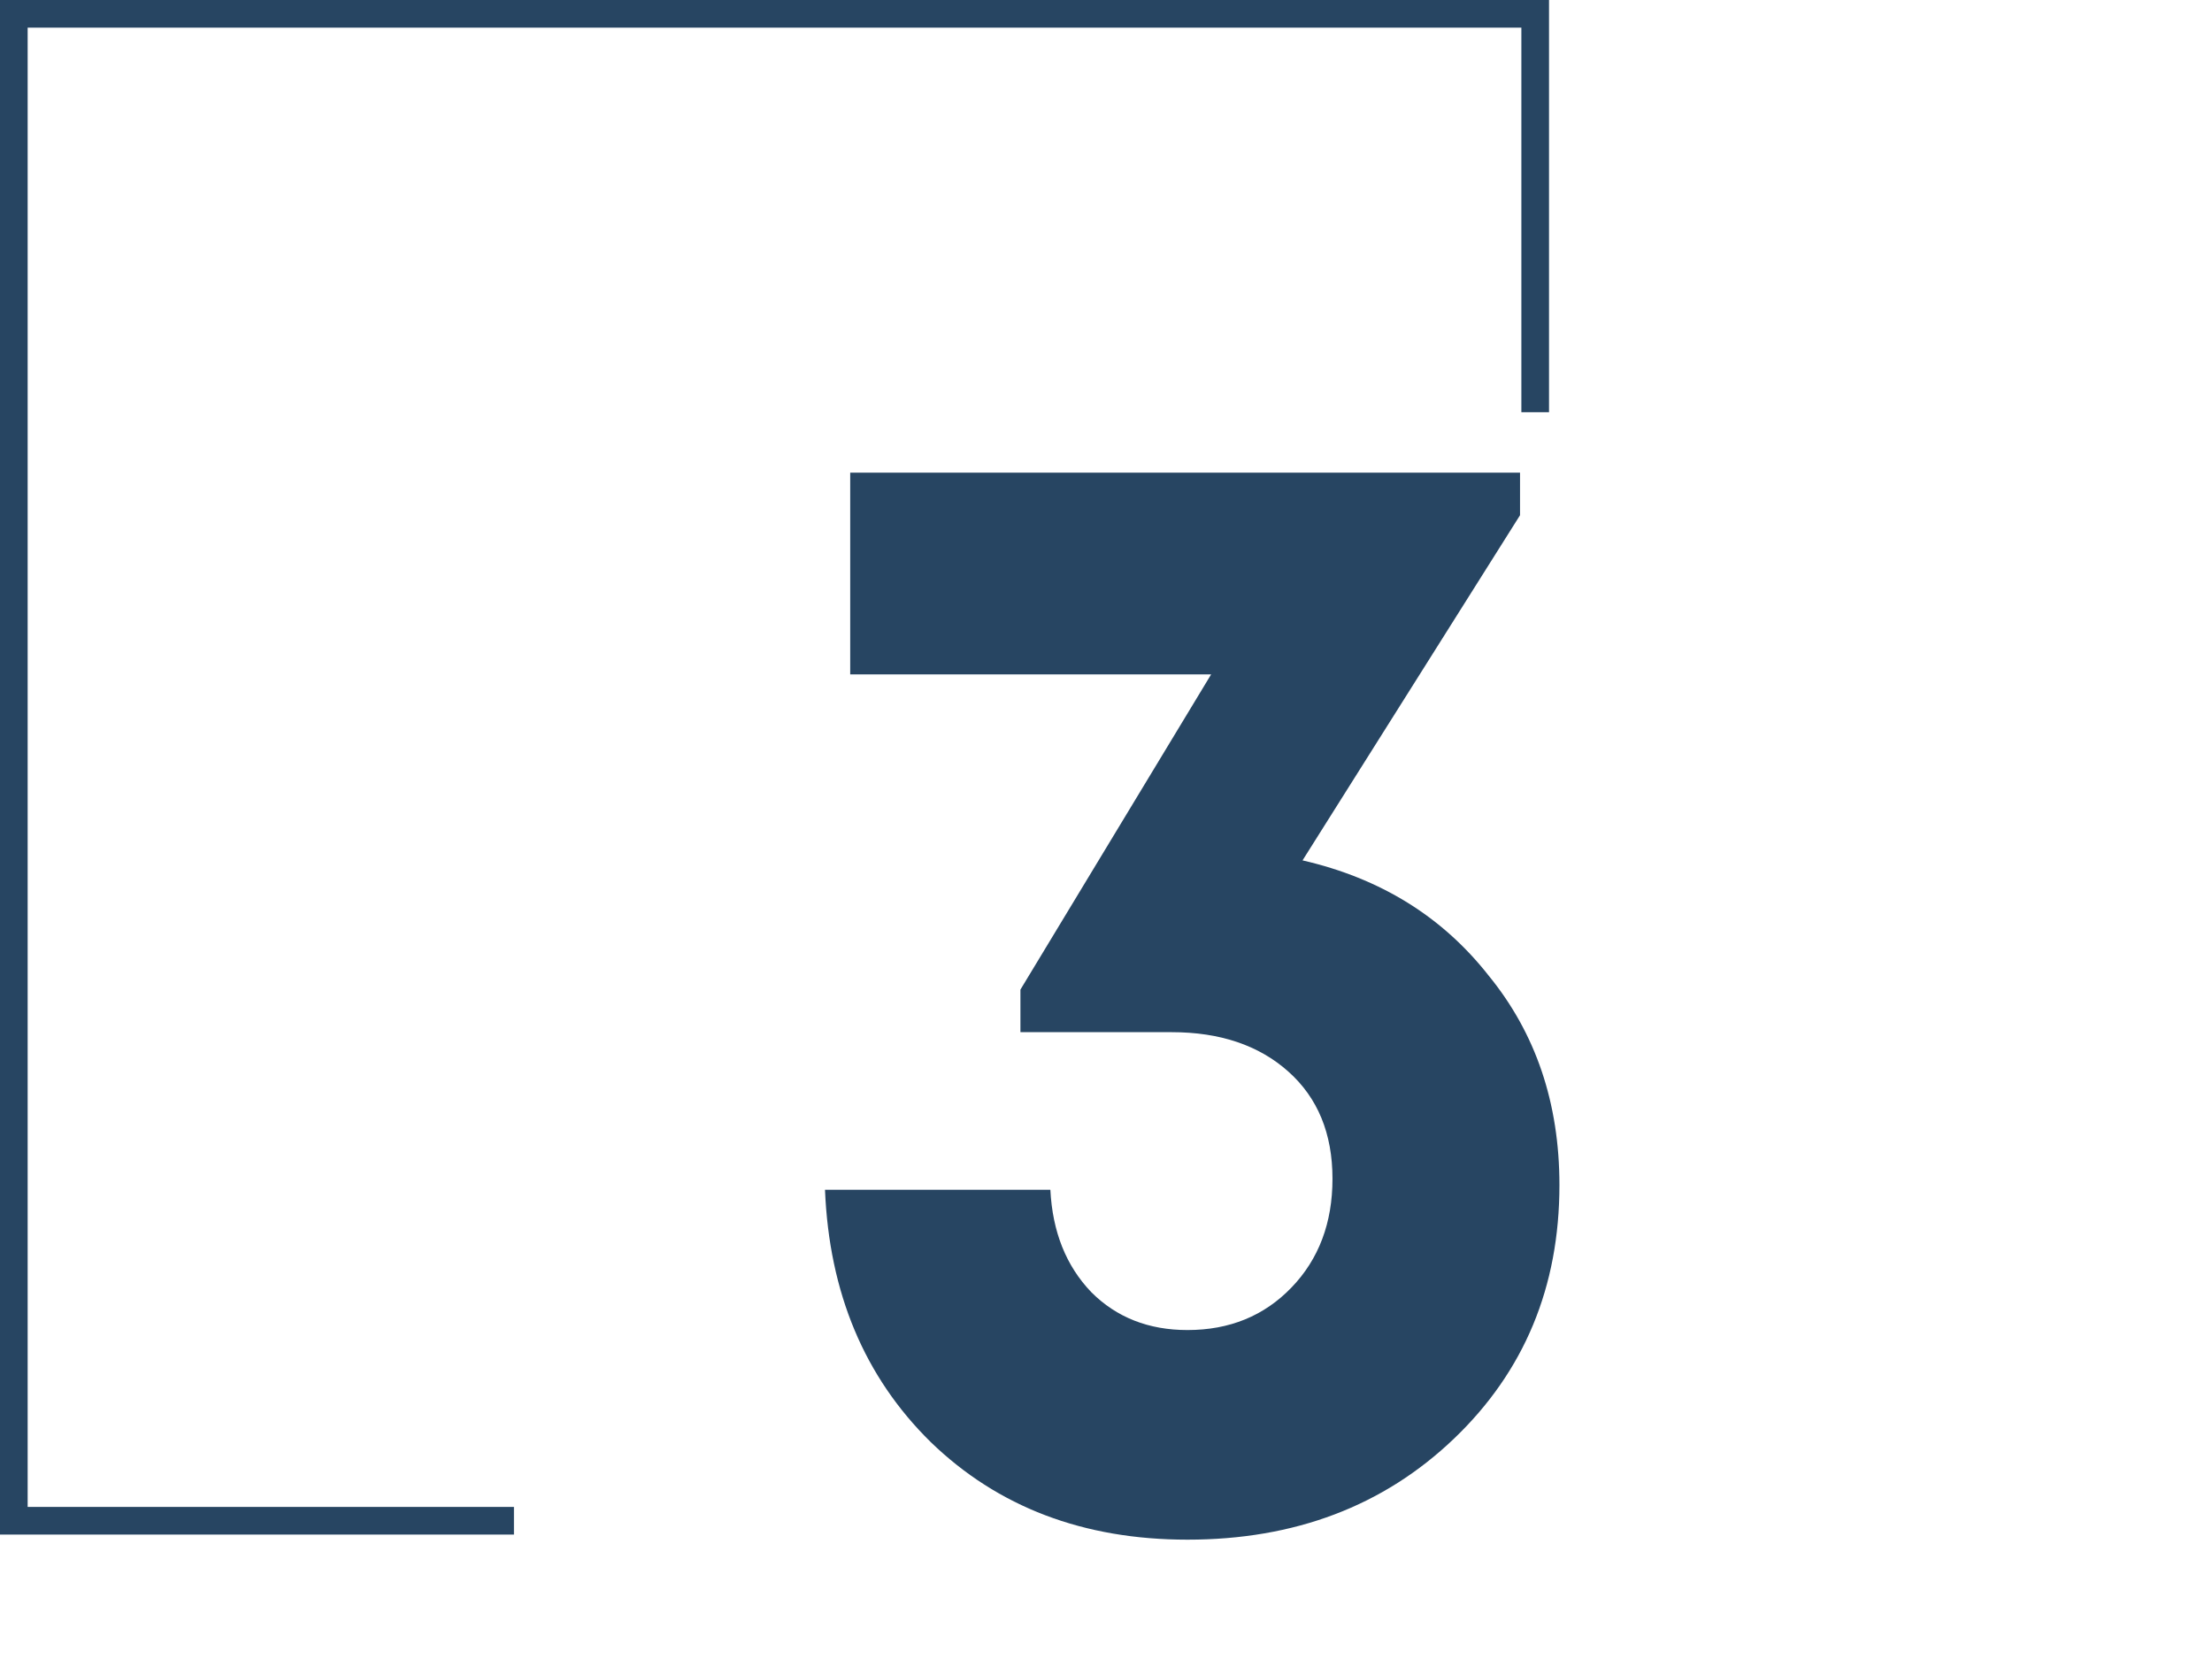 <svg width="160" height="120" viewBox="0 0 160 120" fill="none" xmlns="http://www.w3.org/2000/svg">
<rect width="160" height="120" fill="white"/>
<path d="M37.174 110H1L1 1L111.045 1V29.816" stroke="#274562" stroke-width="2"/>
<path d="M94.216 62.234C99.84 63.526 104.324 66.3 107.668 70.556C111.088 74.736 112.798 79.79 112.798 85.718C112.798 93.09 110.252 99.208 105.16 104.072C100.068 108.936 93.646 111.368 85.894 111.368C78.37 111.368 72.176 109.012 67.312 104.3C62.524 99.588 59.978 93.508 59.674 86.06H75.976C76.128 89.1 77.116 91.57 78.94 93.47C80.764 95.294 83.082 96.206 85.894 96.206C88.934 96.206 91.442 95.18 93.418 93.128C95.394 91.076 96.382 88.454 96.382 85.262C96.382 81.994 95.318 79.41 93.19 77.51C91.062 75.61 88.25 74.66 84.754 74.66H73.81V71.582L87.604 48.782H61.498V34.19H109.948V37.268L94.216 62.234Z" fill="#274562"/>
</svg>
